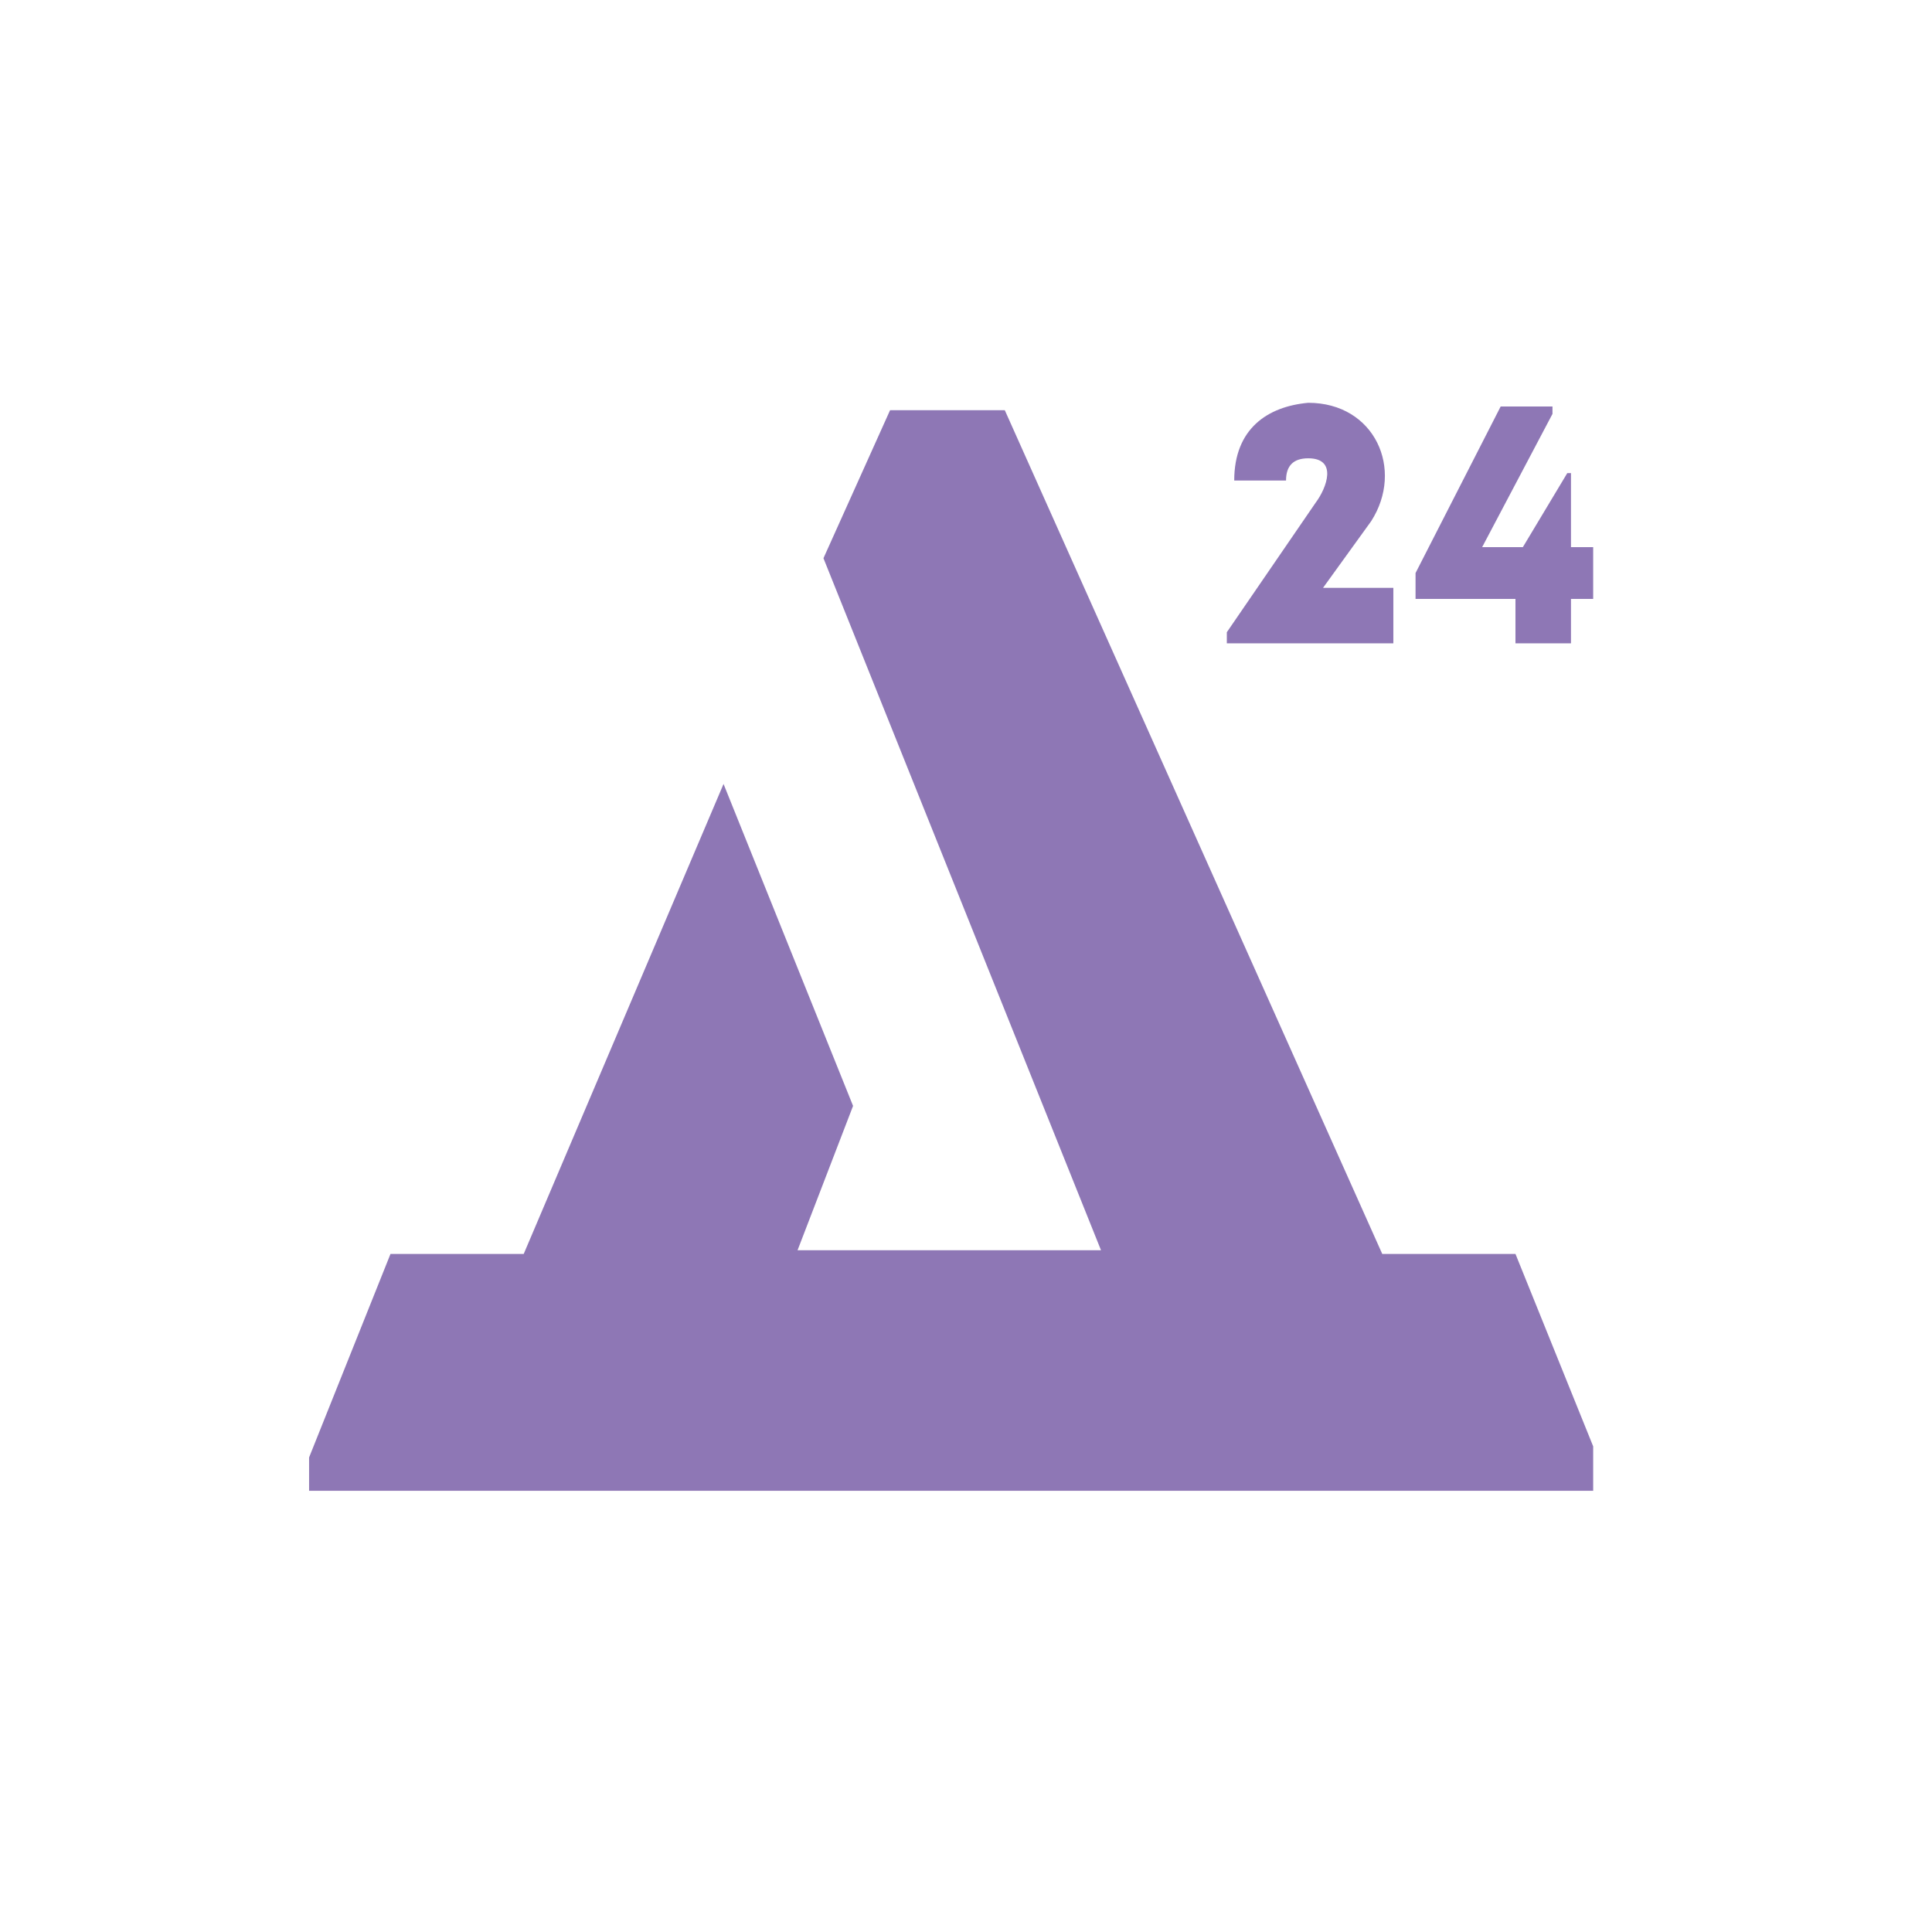 <?xml version="1.0" encoding="UTF-8"?> <svg xmlns="http://www.w3.org/2000/svg" width="2144" height="2144" viewBox="0 0 2144 2144" fill="none"><rect width="2144" height="2144" fill="white"></rect><path d="M1681.76 1391.52H1533.92L1115.05 455.214H987.741L913.821 619.479L1221.82 1387.42H885.075L946.674 1227.26L802.942 869.983L581.184 1391.52H433.346L343 1617.39V1654.35H1768V1605.07L1681.76 1391.52Z" fill="#8E77B5"></path><path d="M1451.79 508.599C1435.37 508.599 1427.15 516.813 1427.15 533.239H1369.66C1369.66 475.746 1406.62 451.107 1451.79 447C1525.71 447 1558.56 520.919 1521.6 578.412L1468.22 652.331H1546.24V713.931H1361.45V701.611L1460 557.879C1472.32 541.452 1484.64 508.599 1451.79 508.599Z" fill="#8E77B5"></path><path d="M1739.25 525.026L1689.97 607.159H1644.8L1722.83 459.32V451.107H1665.33L1570.88 635.905V664.651H1681.76V713.931H1743.36V664.651H1768V607.159H1743.36V525.026H1739.25Z" fill="#8E77B5"></path></svg> 